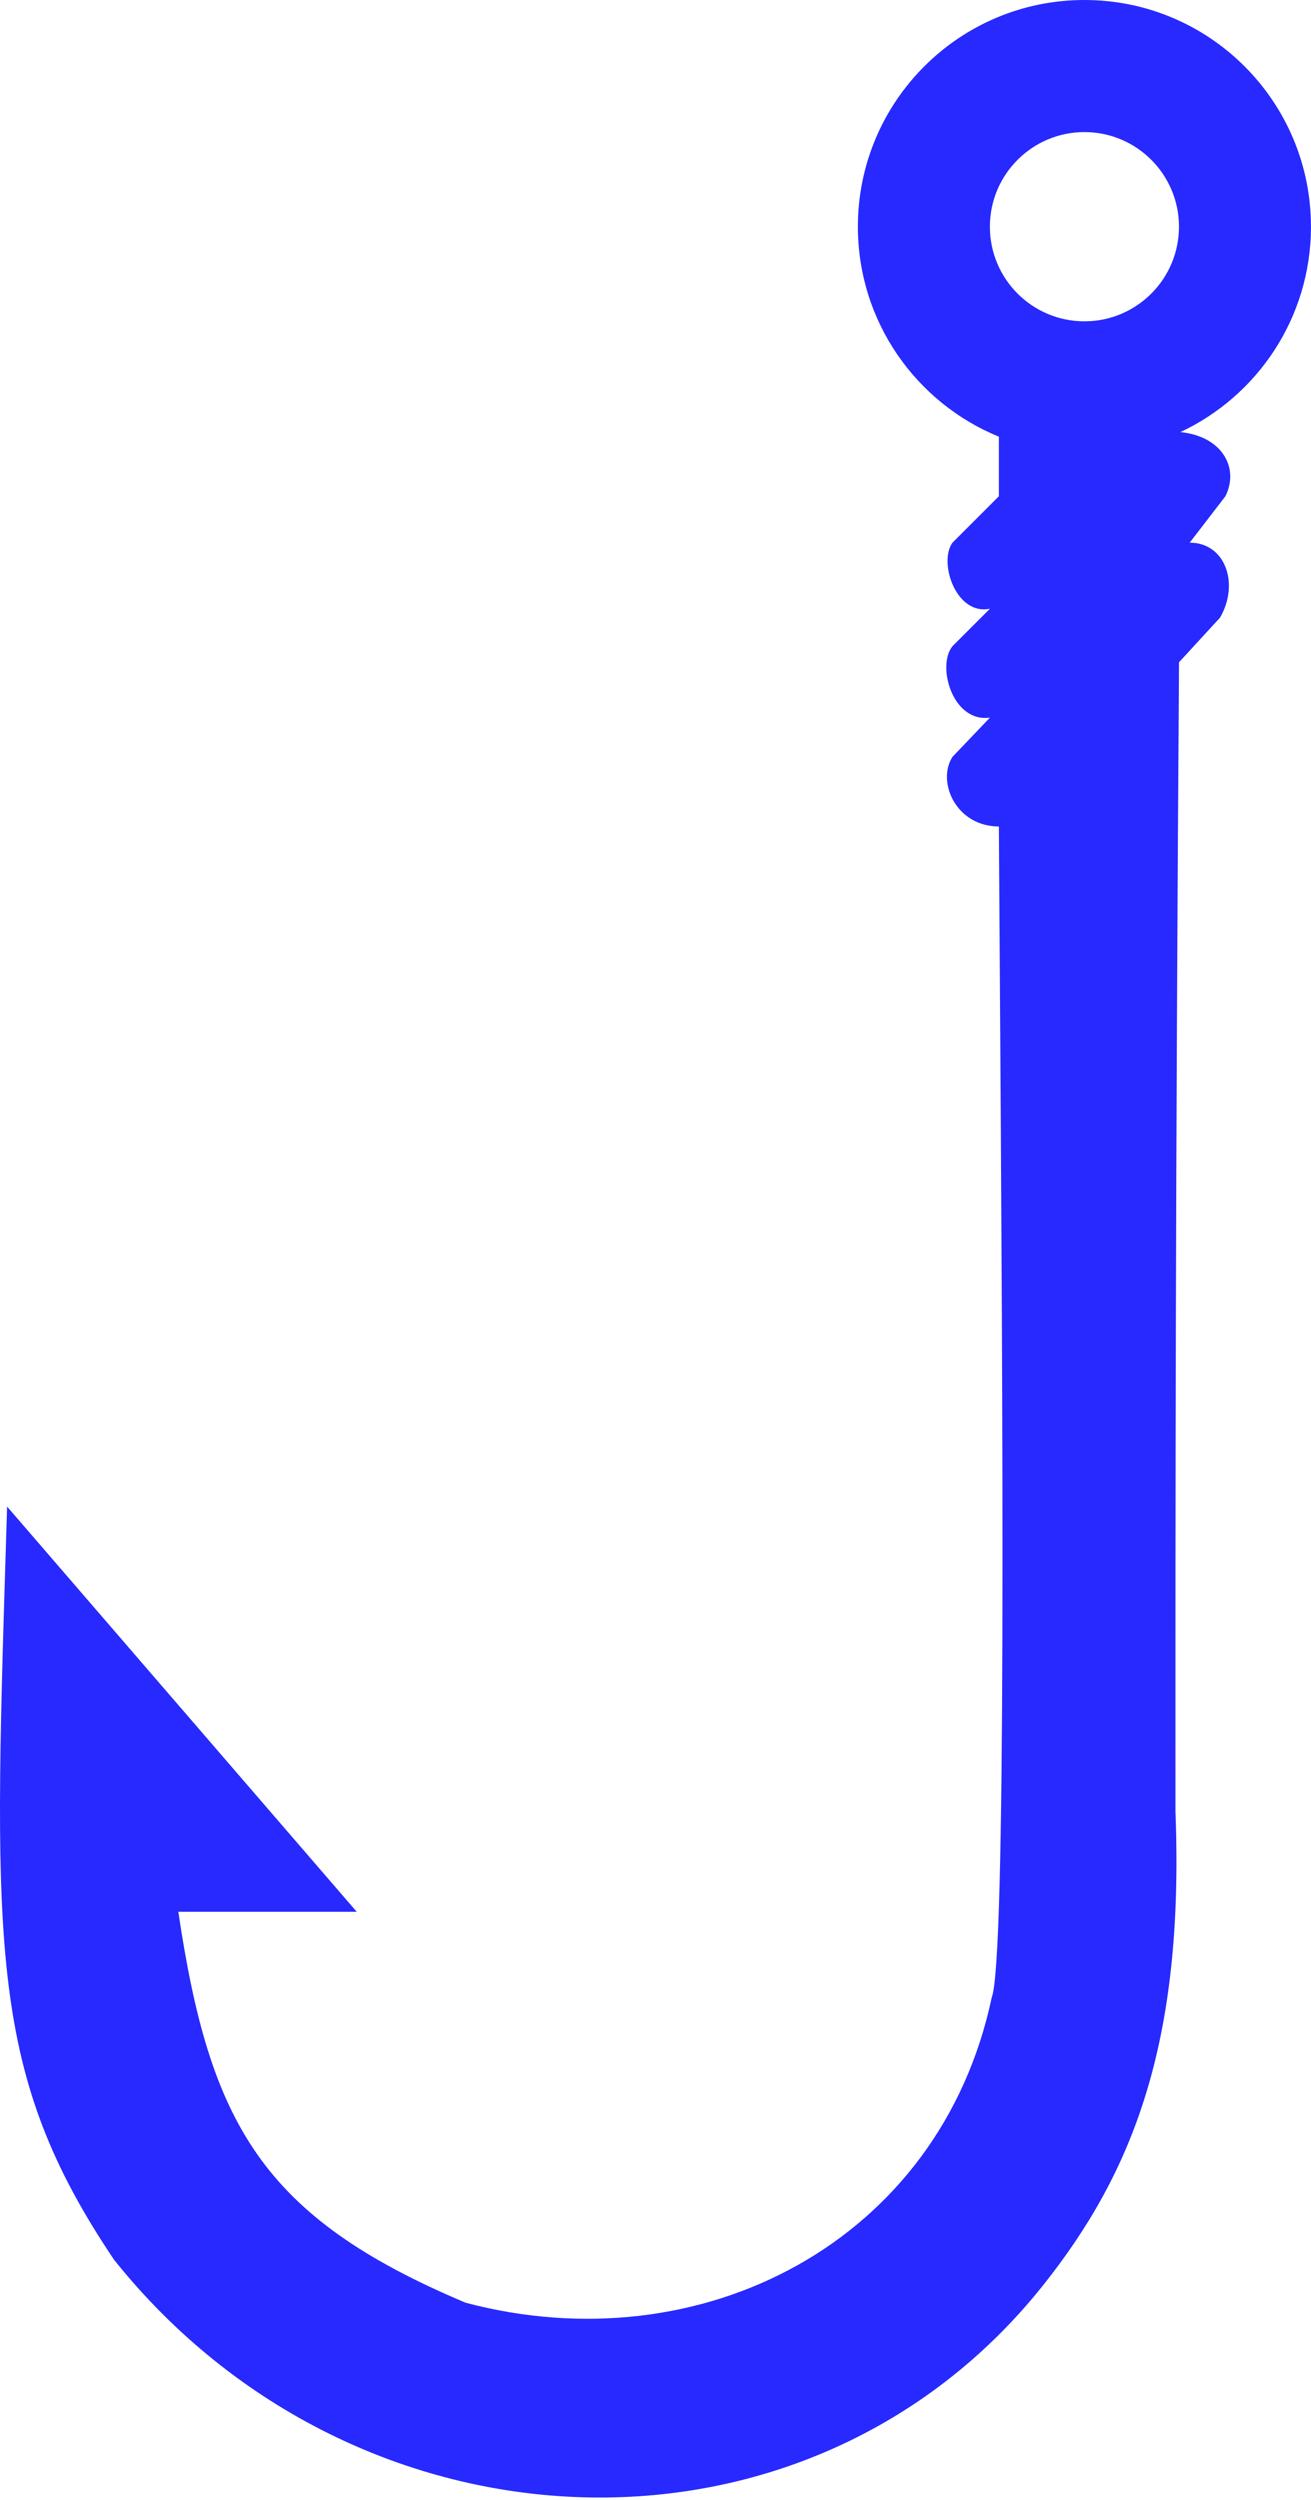 <?xml version="1.0" encoding="UTF-8"?> <svg xmlns="http://www.w3.org/2000/svg" width="127" height="242" viewBox="0 0 127 242" fill="none"><path fill-rule="evenodd" clip-rule="evenodd" d="M114.345 41.831C121.819 38.332 126.996 30.743 126.996 21.945C126.996 9.825 117.171 0 105.051 0C92.931 0 83.105 9.825 83.105 21.945C83.105 31.133 88.751 39.002 96.763 42.272V48.04L92.27 52.532C90.888 54.432 92.615 59.617 95.899 58.926L92.27 62.553C90.715 64.453 92.27 69.984 95.899 69.467L92.27 73.267C90.715 75.686 92.615 80.007 96.763 80.007C96.788 84.034 96.816 88.175 96.844 92.384C97.143 137.206 97.493 189.728 96.072 193.361C91.06 217.036 67.905 228.959 45.096 222.911C25.346 214.591 20.312 205.537 17.276 185.068H34.556L0.687 145.843C0.648 147.118 0.61 148.366 0.572 149.587C-0.642 188.88 -1.011 200.832 11.055 218.764C34.556 248.14 78.273 249.866 101.083 221.182C109.671 210.381 114.734 197.854 113.87 175.39C113.87 173.673 113.869 171.898 113.869 170.059C113.867 147.665 113.863 115.854 114.215 64.11L118.19 59.789C120.09 56.504 118.708 52.532 115.252 52.532L118.708 48.04C120.076 45.303 118.398 42.229 114.345 41.831ZM114.21 21.947C114.21 27.005 110.11 31.105 105.052 31.105C99.994 31.105 95.893 27.005 95.893 21.947C95.893 16.889 99.994 12.788 105.052 12.788C110.11 12.788 114.21 16.889 114.21 21.947Z" fill="#2729FF"></path></svg> 